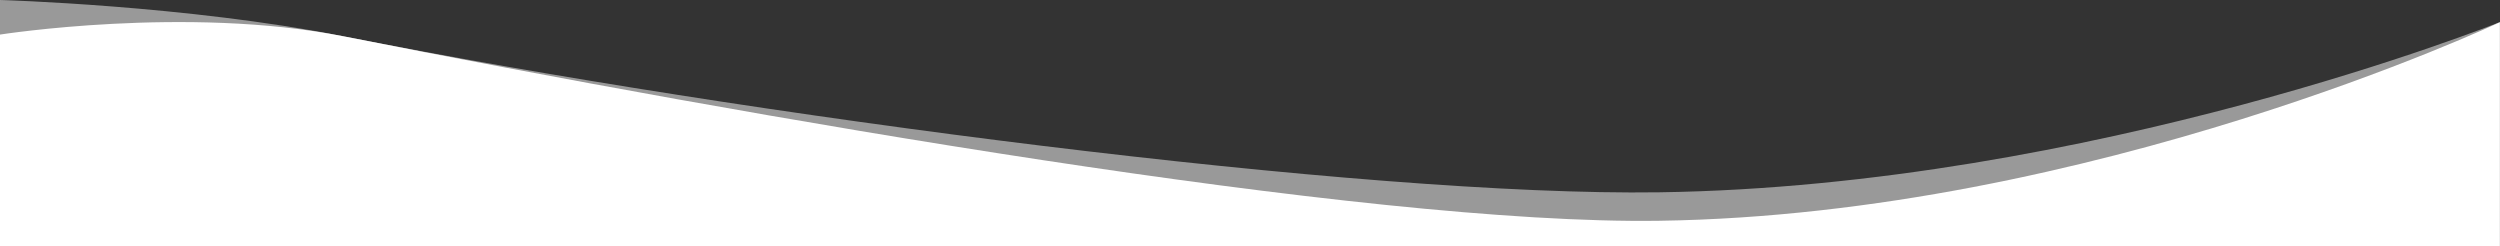 <?xml version="1.0" encoding="utf-8"?>
<!-- Generator: Adobe Illustrator 18.0.0, SVG Export Plug-In . SVG Version: 6.00 Build 0)  -->
<!DOCTYPE svg PUBLIC "-//W3C//DTD SVG 1.1//EN" "http://www.w3.org/Graphics/SVG/1.1/DTD/svg11.dtd">
<svg version="1.1" id="Layer_1" xmlns="http://www.w3.org/2000/svg" xmlns:xlink="http://www.w3.org/1999/xlink" x="0px" y="0px"
	 viewBox="0 0 1879.8 185" enable-background="new 0 0 1879.8 185" xml:space="preserve">
<rect x="0" y="0" width="1879.8" height="185" fill="#333333" stroke="none"/>
<path opacity="0.5" fill="#FFFFFF" d="M1879.8,185H0V0c0,0,140.3,4,258.3,27.3c304,60,767.3,120.5,989.3,117.3
	c325.3-4.7,632.1-128,632.1-128V185z"/>
<path fill="#FFFFFF" d="M1879.8,185H0V26c0,0,140.3-22,258.3,1.3c304,60,767.3,141.9,989.3,138.7c325.3-4.7,632.1-149.3,632.1-149.3
	V185z"/>
</svg>
